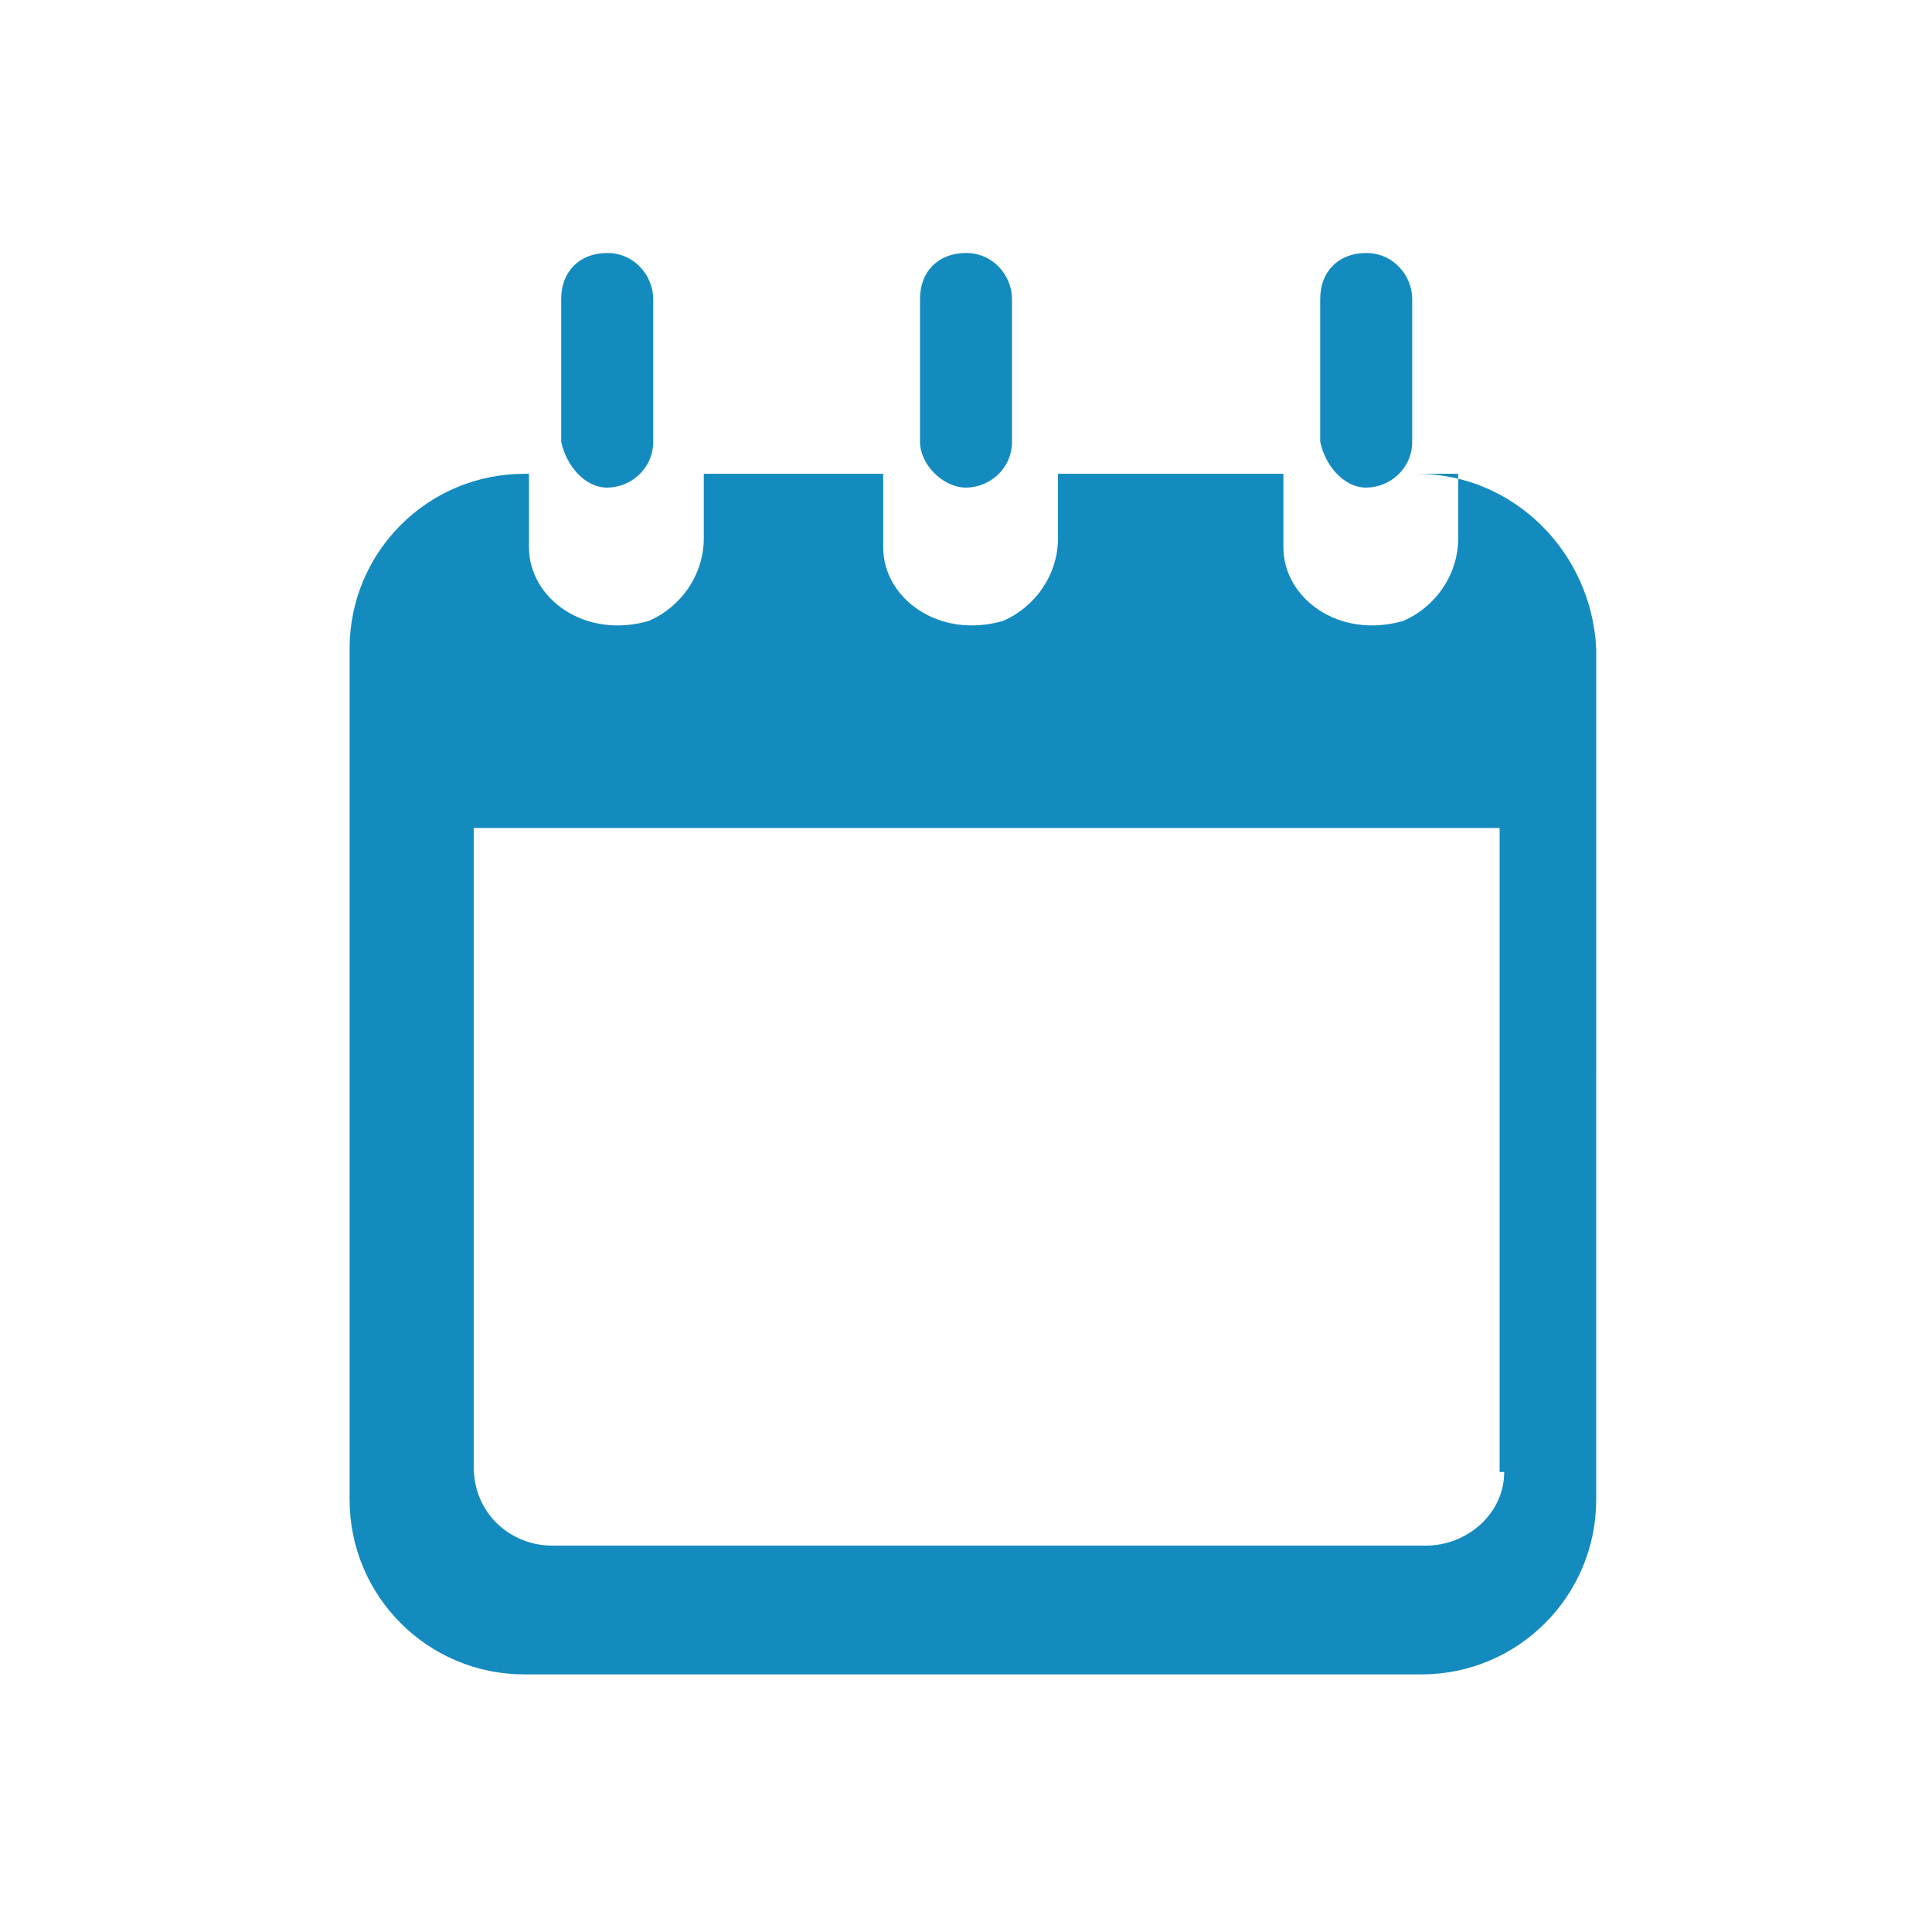 <?xml version="1.0" encoding="utf-8"?>
<!-- Generator: Adobe Illustrator 27.8.1, SVG Export Plug-In . SVG Version: 6.00 Build 0)  -->
<svg version="1.1" id="_レイヤー_2" xmlns="http://www.w3.org/2000/svg" xmlns:xlink="http://www.w3.org/1999/xlink" x="0px"
	 y="0px" viewBox="0 0 42 42" style="enable-background:new 0 0 42 42;" xml:space="preserve">
<style type="text/css">
	.st0{fill:#148BBF;}
</style>
<g id="_デ上">
	<path class="st0" d="M13.2,10.6c0.5,0,1-0.4,1-1V6.5c0-0.5-0.4-1-1-1s-1,0.4-1,1v3.1C12.3,10.1,12.7,10.6,13.2,10.6z"/>
	<path class="st0" d="M21,10.6c0.5,0,1-0.4,1-1V6.5c0-0.5-0.4-1-1-1s-1,0.4-1,1v3.1C20,10.1,20.5,10.6,21,10.6z"/>
	<path class="st0" d="M29.7,10.6c0.5,0,1-0.4,1-1V6.5c0-0.5-0.4-1-1-1s-1,0.4-1,1v3.1C28.8,10.1,29.2,10.6,29.7,10.6z"/>
	<path class="st0" d="M30.8,10.3h0.9v1.4c0,0.8-0.5,1.5-1.2,1.8c-1.4,0.4-2.6-0.5-2.6-1.6v-1.6h-4.9v1.4c0,0.8-0.5,1.5-1.2,1.8
		c-1.4,0.4-2.6-0.5-2.6-1.6v-1.6h-3.9v1.4c0,0.8-0.5,1.5-1.2,1.8c-1.4,0.4-2.6-0.5-2.6-1.6v-1.6h-0.1c-2.1,0-3.8,1.7-3.8,3.8v18.5
		c0,2.1,1.7,3.8,3.8,3.8h19.5c2.1,0,3.8-1.7,3.8-3.8V14.1C34.6,12,32.9,10.3,30.8,10.3L30.8,10.3z M32.7,32c0,0.9-0.8,1.6-1.7,1.6
		H12c-0.9,0-1.7-0.7-1.7-1.7V18h22.3V32L32.7,32L32.7,32z"/>
</g>
</svg>
